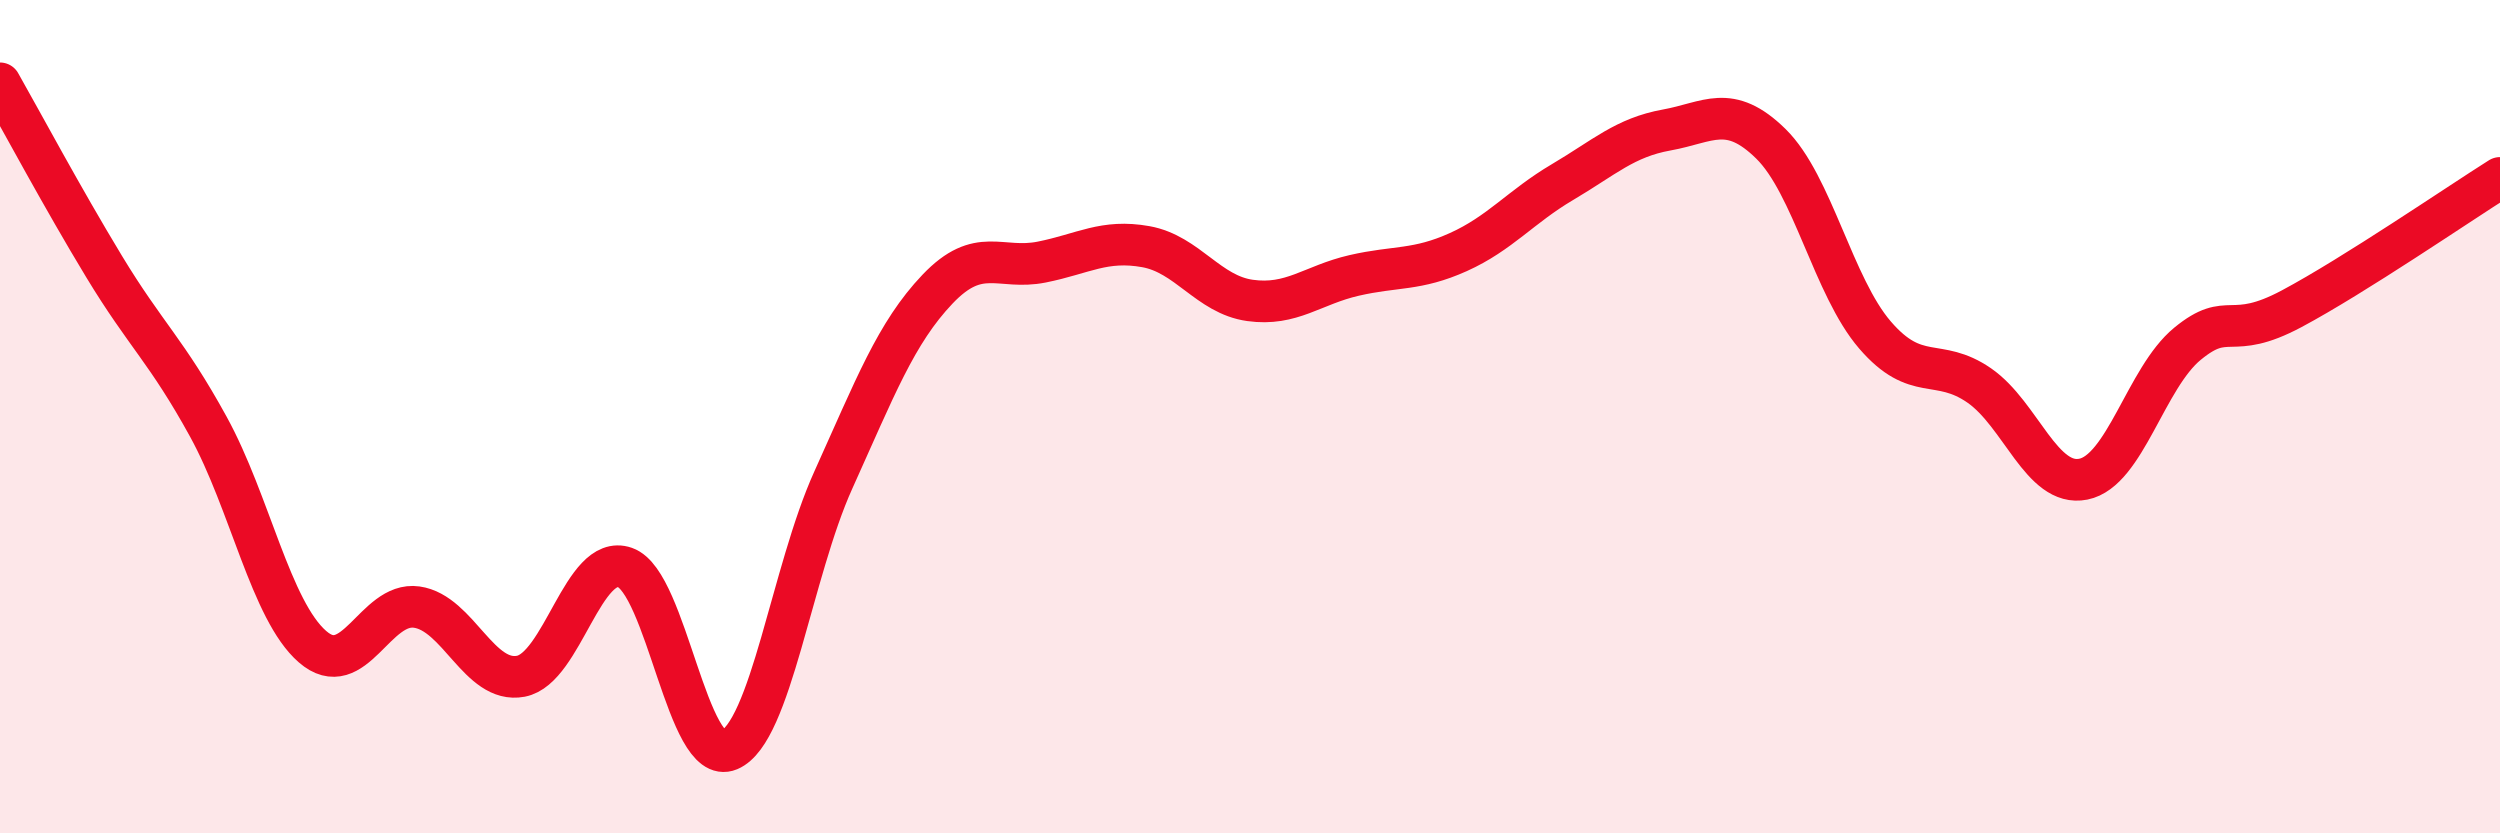 
    <svg width="60" height="20" viewBox="0 0 60 20" xmlns="http://www.w3.org/2000/svg">
      <path
        d="M 0,2 C 0.5,2.88 1.5,4.75 2.5,6.4 C 3.5,8.05 4,8.42 5,10.24 C 6,12.06 6.5,14.65 7.5,15.52 C 8.5,16.39 9,14.43 10,14.57 C 11,14.71 11.5,16.42 12.5,16.23 C 13.5,16.04 14,13.27 15,13.62 C 16,13.97 16.5,18.42 17.5,18 C 18.5,17.58 19,13.73 20,11.52 C 21,9.31 21.5,7.99 22.5,6.94 C 23.5,5.89 24,6.49 25,6.29 C 26,6.09 26.5,5.74 27.5,5.92 C 28.5,6.1 29,7.07 30,7.21 C 31,7.35 31.5,6.84 32.5,6.61 C 33.5,6.38 34,6.5 35,6.05 C 36,5.6 36.5,4.96 37.5,4.37 C 38.5,3.78 39,3.3 40,3.12 C 41,2.94 41.5,2.47 42.5,3.45 C 43.5,4.43 44,6.88 45,8.04 C 46,9.2 46.5,8.56 47.5,9.25 C 48.5,9.94 49,11.7 50,11.5 C 51,11.3 51.5,9.07 52.5,8.25 C 53.5,7.43 53.5,8.21 55,7.41 C 56.5,6.61 59,4.9 60,4.27L60 20L0 20Z"
        fill="#EB0A25"
        opacity="0.1"
        stroke-linecap="round"
        stroke-linejoin="round"
      />
      <path
        d="M 0,2 C 0.5,2.88 1.5,4.75 2.5,6.4 C 3.5,8.05 4,8.42 5,10.24 C 6,12.06 6.5,14.65 7.5,15.52 C 8.5,16.39 9,14.43 10,14.57 C 11,14.71 11.5,16.42 12.5,16.23 C 13.5,16.04 14,13.27 15,13.62 C 16,13.97 16.5,18.42 17.5,18 C 18.5,17.58 19,13.73 20,11.52 C 21,9.31 21.5,7.99 22.5,6.94 C 23.5,5.89 24,6.49 25,6.29 C 26,6.09 26.5,5.74 27.5,5.92 C 28.5,6.1 29,7.07 30,7.21 C 31,7.35 31.5,6.84 32.5,6.61 C 33.5,6.38 34,6.5 35,6.05 C 36,5.6 36.5,4.96 37.5,4.37 C 38.5,3.78 39,3.3 40,3.12 C 41,2.94 41.5,2.47 42.5,3.45 C 43.5,4.43 44,6.88 45,8.04 C 46,9.2 46.5,8.56 47.5,9.25 C 48.5,9.94 49,11.7 50,11.5 C 51,11.3 51.5,9.07 52.5,8.25 C 53.5,7.43 53.5,8.21 55,7.41 C 56.5,6.61 59,4.9 60,4.27"
        stroke="#EB0A25"
        stroke-width="1"
        fill="none"
        stroke-linecap="round"
        stroke-linejoin="round"
      />
    </svg>
  